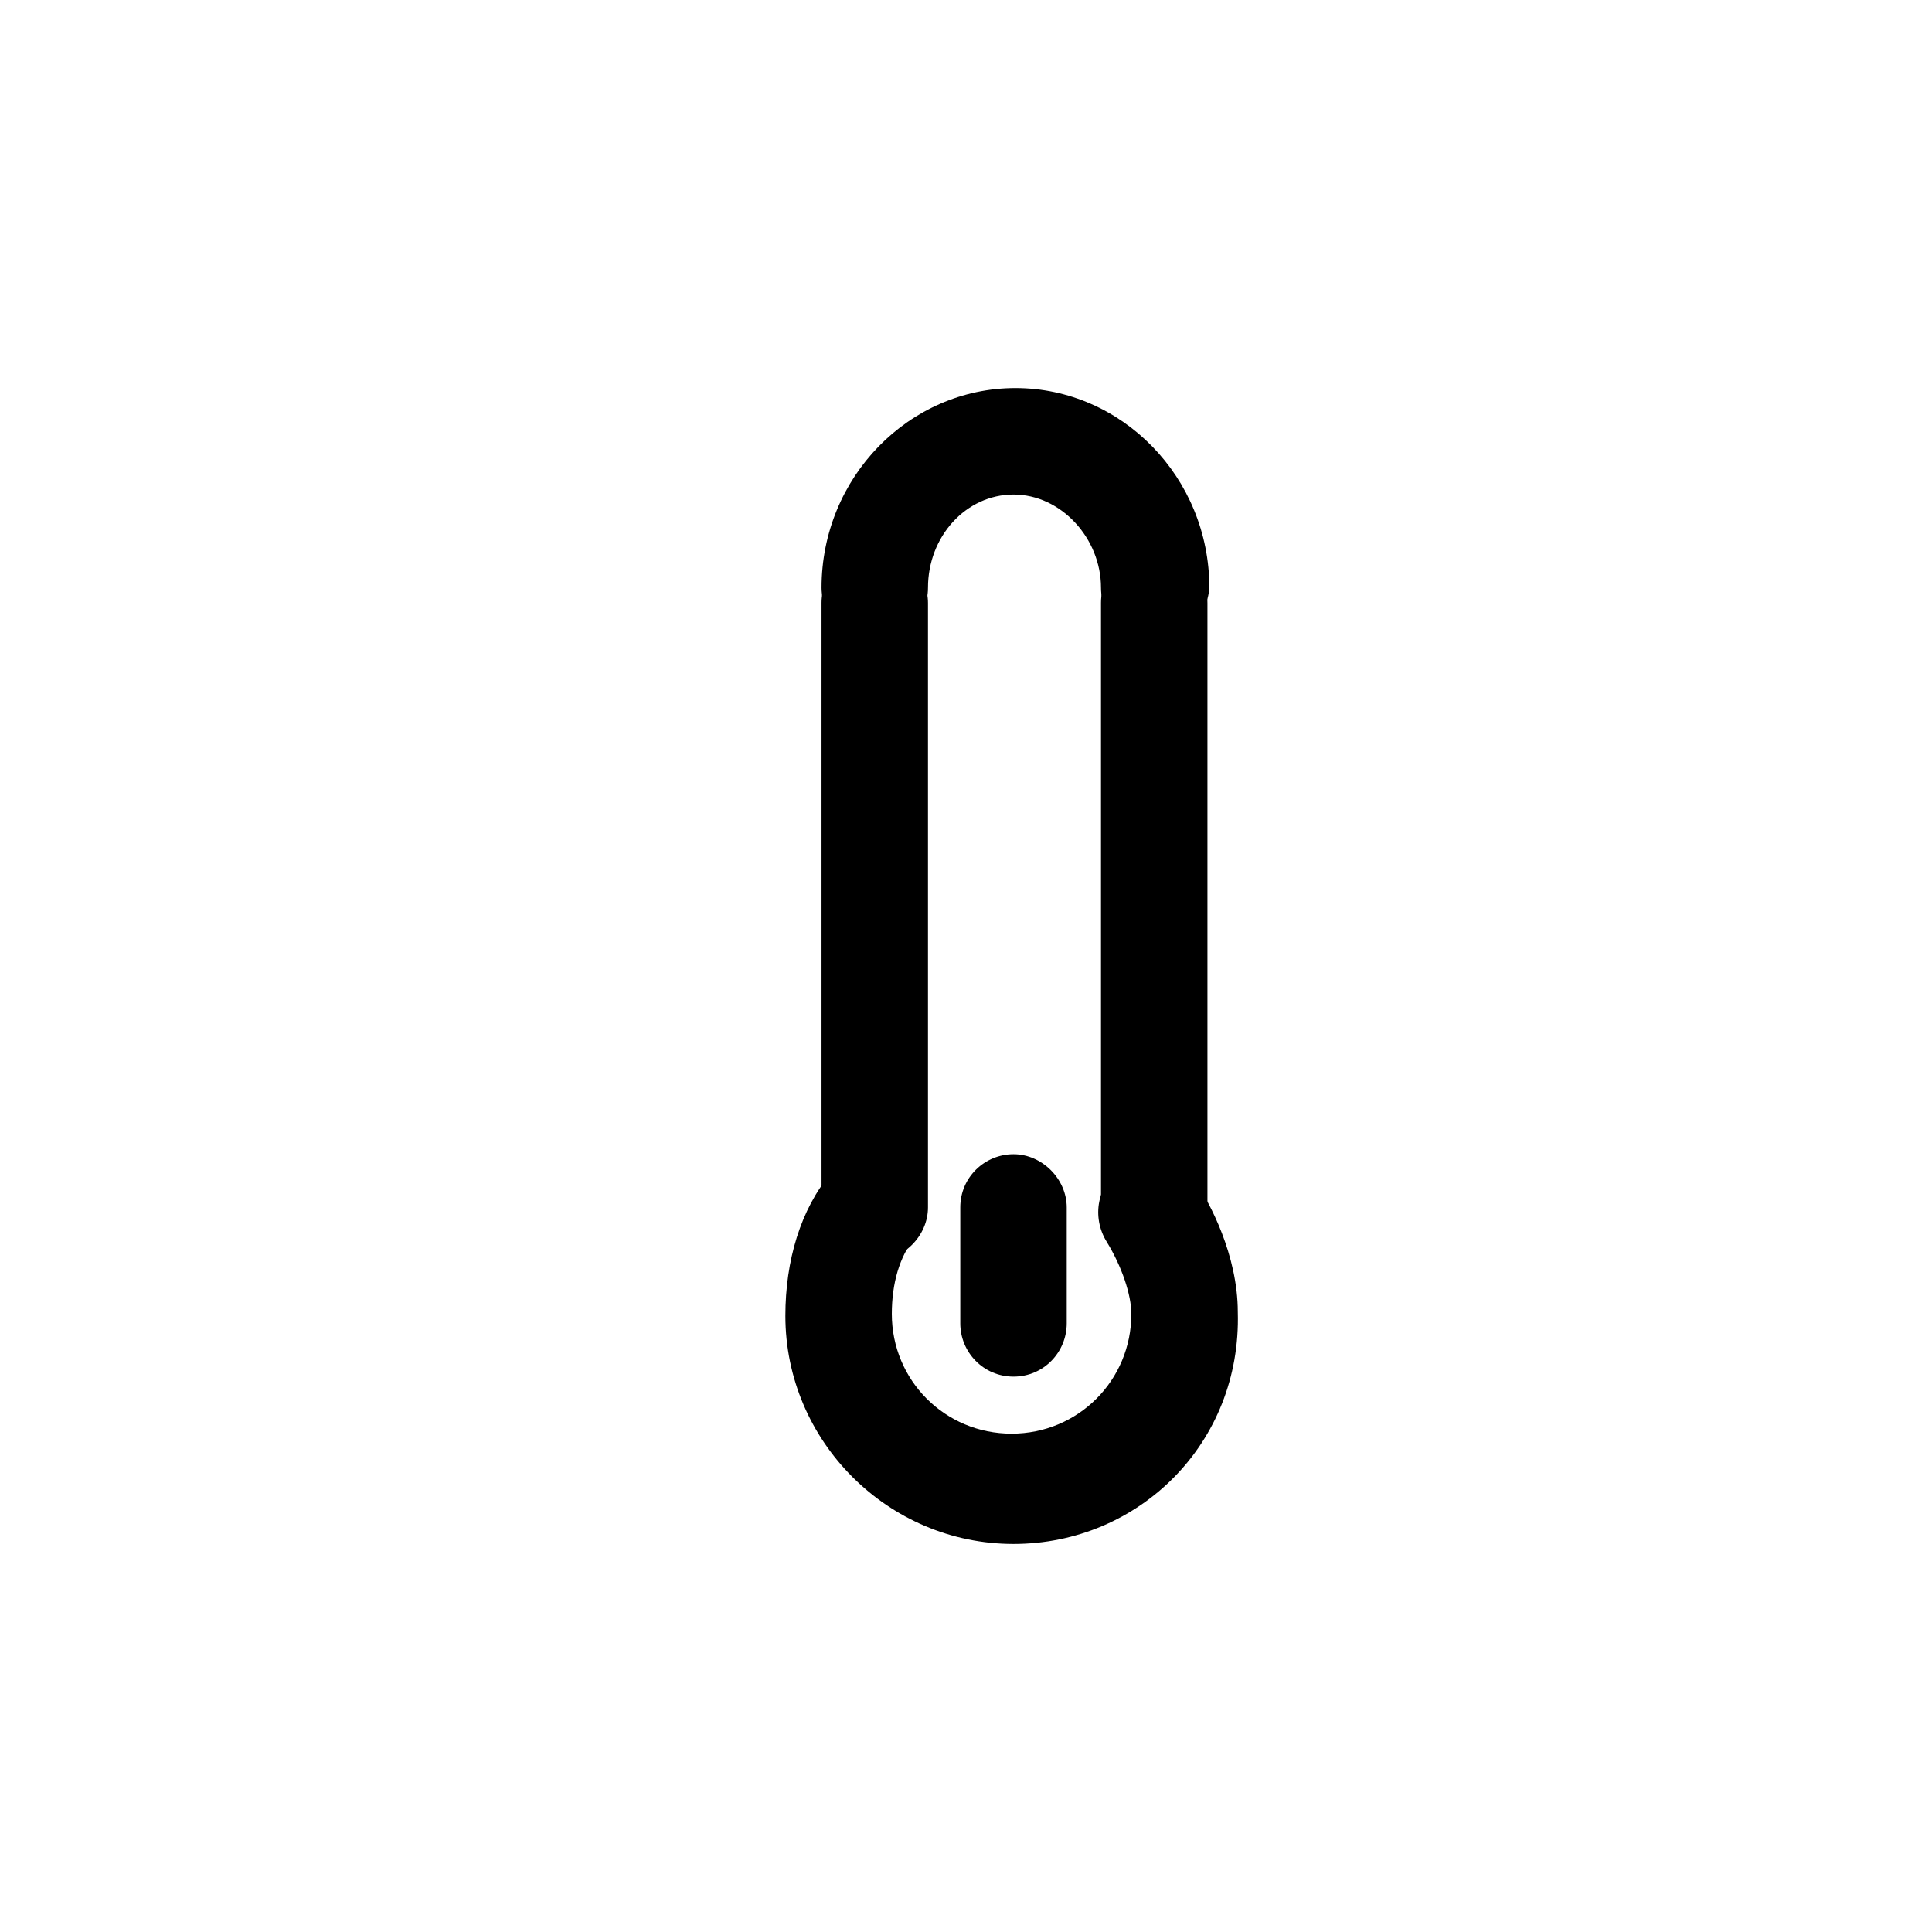 <?xml version="1.0" encoding="UTF-8"?>
<!-- The Best Svg Icon site in the world: iconSvg.co, Visit us! https://iconsvg.co -->
<svg fill="#000000" width="800px" height="800px" version="1.1" viewBox="144 144 512 512" xmlns="http://www.w3.org/2000/svg">
 <g>
  <path d="m412.59 553.16c-33.25 0-60.457-27.207-60.457-60.457 0-14.609 4.031-28.215 12.09-37.785 5.039-6.047 13.602-7.055 19.648-2.519 6.047 4.535 7.055 13.602 2.519 19.648-4.031 5.039-6.047 12.09-6.047 20.152 0 17.633 14.105 31.738 31.738 31.738 17.633 0 31.738-14.105 31.738-31.738 0-5.039-2.519-12.594-6.551-19.145s-2.519-15.113 4.031-19.648c6.551-4.031 15.113-2.519 19.648 4.031 3.527 5.039 11.082 19.145 11.082 34.258 1.016 34.762-26.191 61.465-59.441 61.465z"/>
  <path d="m412.59 508.82c-8.062 0-14.105-6.551-14.105-14.105v-30.73c0-8.062 6.551-14.105 14.105-14.105 7.559 0 14.105 6.551 14.105 14.105v30.73c0 7.559-6.043 14.105-14.105 14.105z"/>
  <path d="m449.88 478.09c-8.062 0-14.105-6.551-14.105-14.105v-160.21c0-8.062 6.551-14.105 14.105-14.105 7.559 0 14.105 6.551 14.105 14.105v160.21c0 7.559-6.547 14.109-14.105 14.109z"/>
  <path d="m375.82 478.09c-8.062 0-14.105-6.551-14.105-14.105v-160.21c0-8.062 6.551-14.105 14.105-14.105 7.559 0 14.105 6.551 14.105 14.105v160.21c0 7.559-6.551 14.109-14.105 14.109z"/>
  <path d="m449.88 313.85c-8.062 0-14.105-6.551-14.105-14.105 0-13.098-10.578-24.688-23.176-24.688-12.594 0-22.672 11.082-22.672 24.688 0 8.062-6.551 14.105-14.105 14.105-7.559 0-14.105-6.551-14.105-14.105 0-29.223 23.176-52.898 51.387-52.898 28.215 0 51.387 23.68 51.387 52.898-0.504 7.555-7.051 14.105-14.609 14.105z"/>
 </g>
</svg>